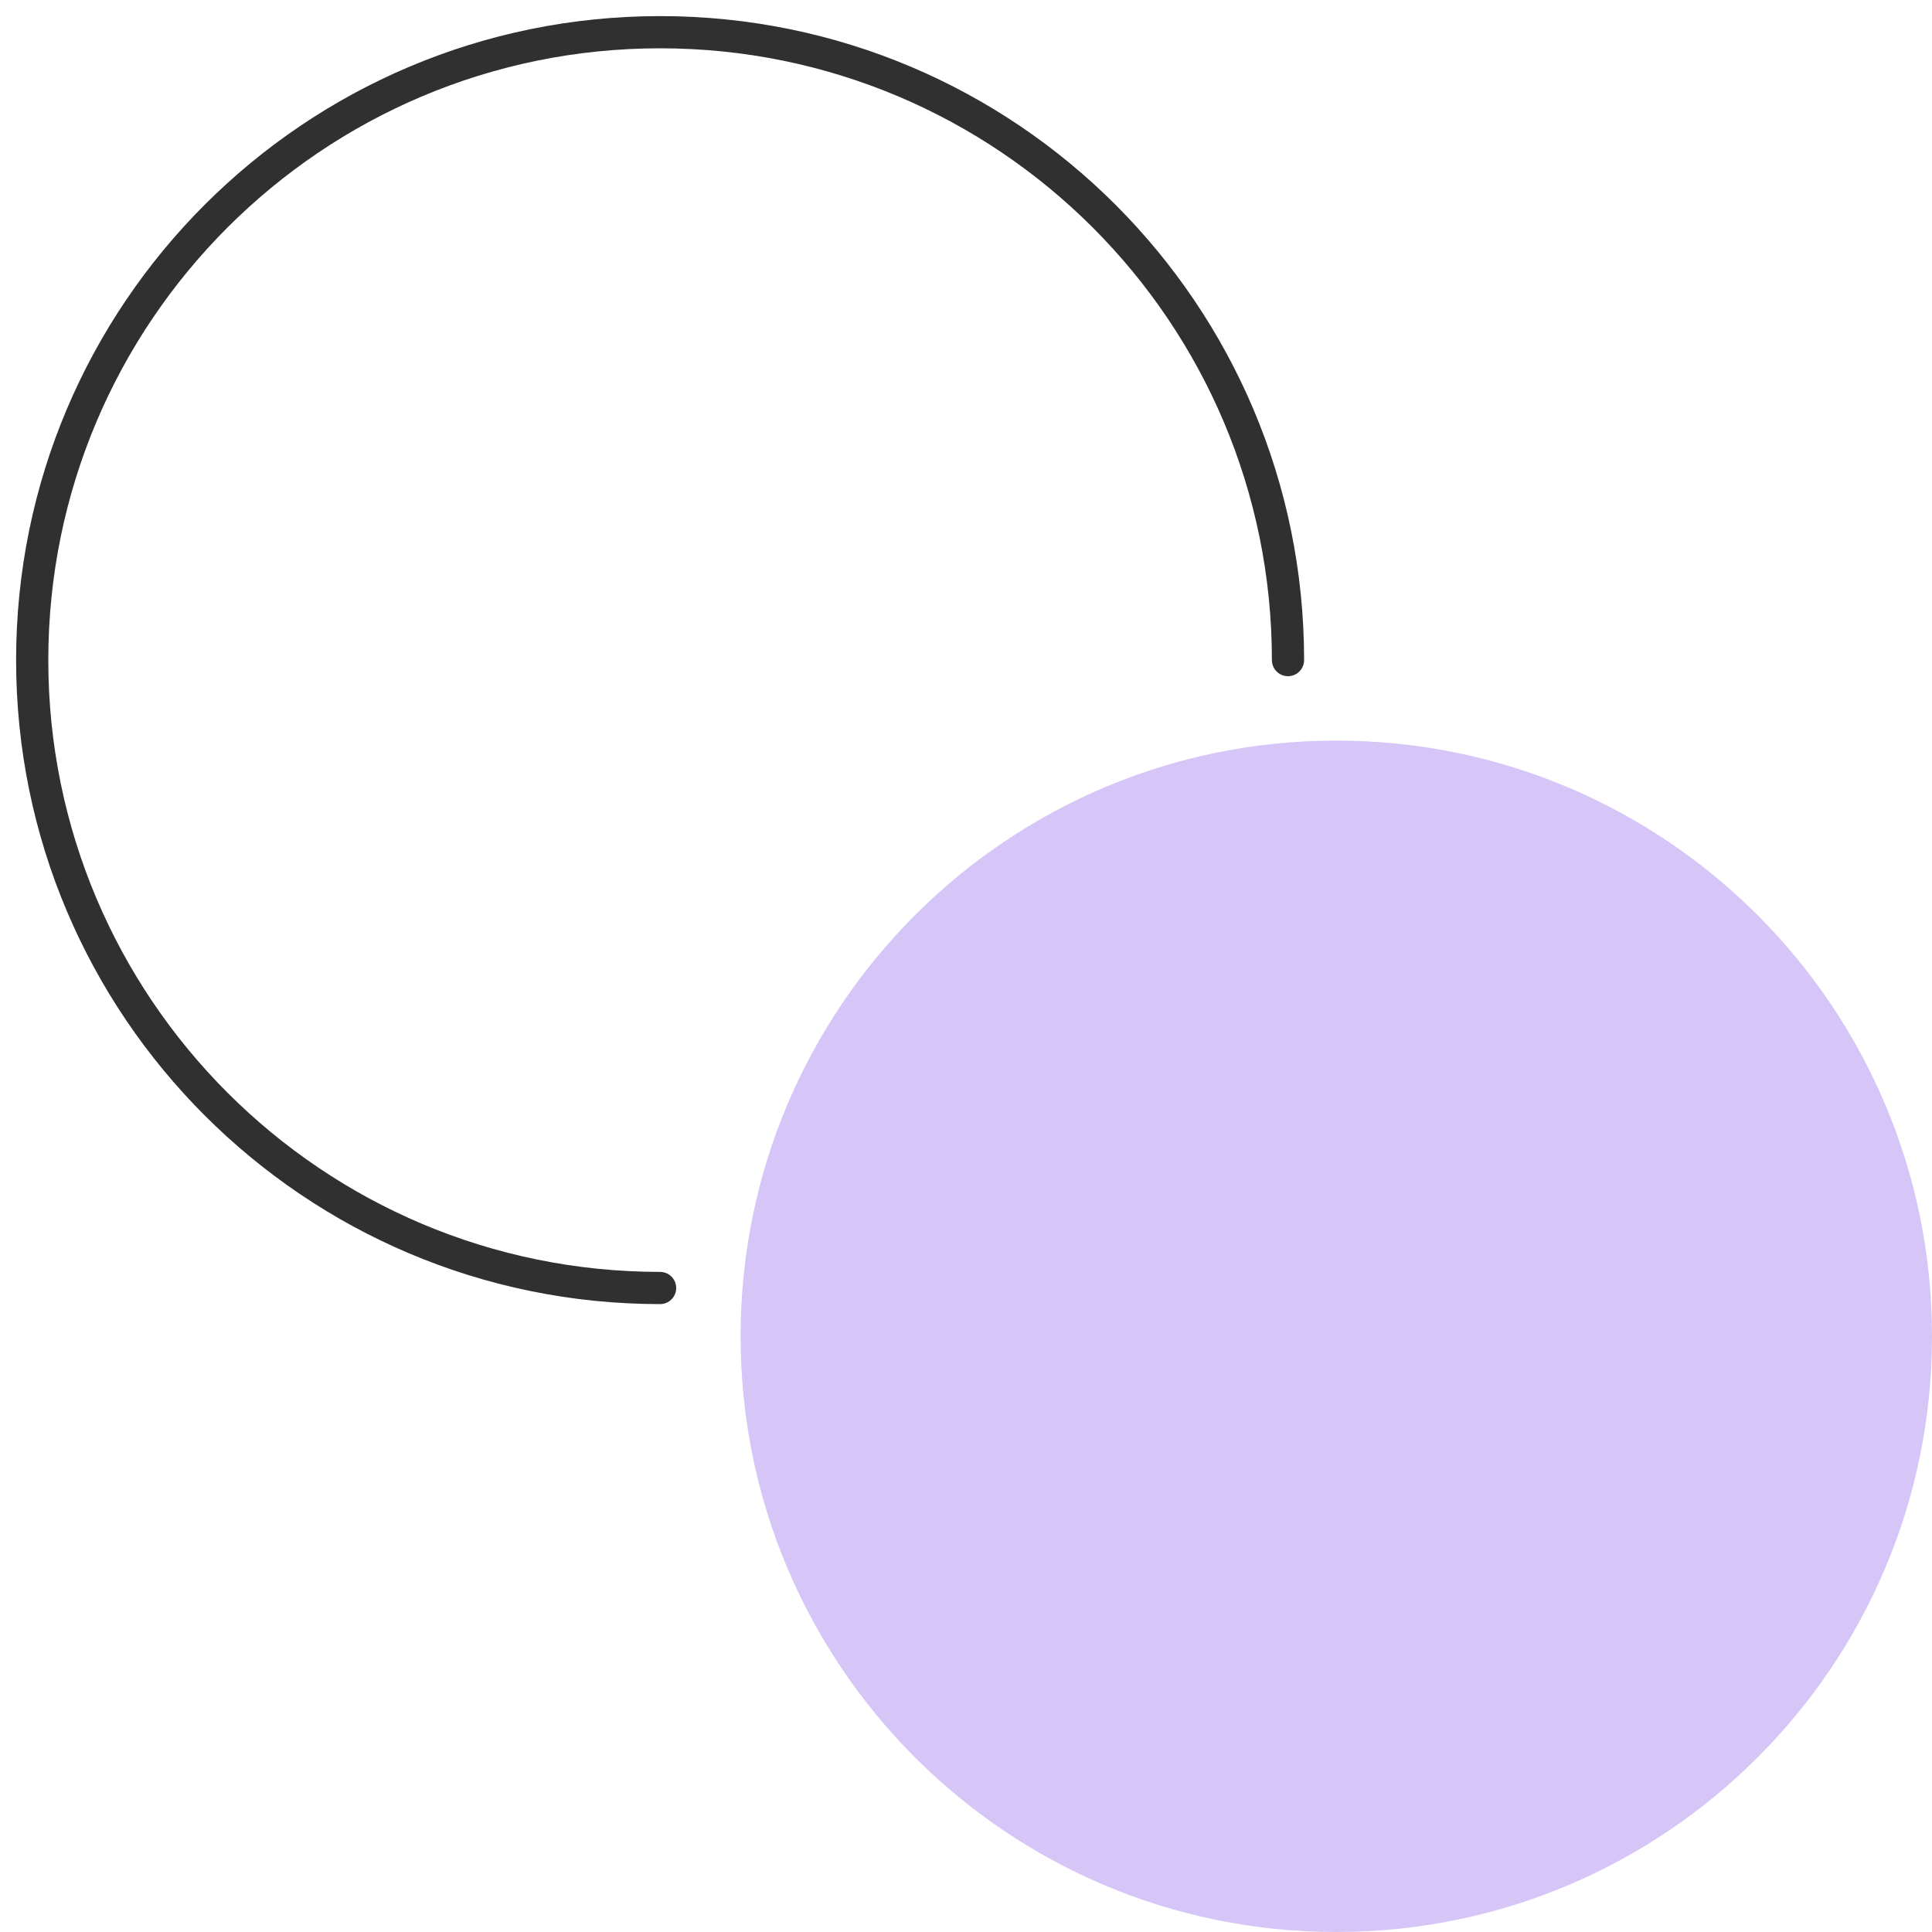 <?xml version="1.0" encoding="UTF-8"?>
<svg xmlns="http://www.w3.org/2000/svg" width="60" height="60" viewBox="0 0 60 60" fill="none">
  <g clip-path="url(#clip0_1917_1836)">
    <path fill-rule="evenodd" clip-rule="evenodd" d="M20.5 1.5C10.007 1.5 1.5 10.007 1.5 20.5C1.5 30.993 10.007 39.5 20.5 39.5C20.776 39.5 21 39.724 21 40C21 40.276 20.776 40.5 20.5 40.5C9.454 40.5 0.5 31.546 0.5 20.5C0.5 9.454 9.454 0.5 20.5 0.5C31.546 0.5 40.5 9.454 40.5 20.5C40.5 20.776 40.276 21 40 21C39.724 21 39.5 20.776 39.5 20.5C39.5 10.007 30.993 1.5 20.5 1.5Z" fill="#303030"></path>
    <path d="M60 41.5C60 51.717 51.717 60 41.5 60C31.283 60 23 51.717 23 41.5C23 31.283 31.283 23 41.5 23C51.717 23 60 31.283 60 41.5Z" fill="#D6C5F7"></path>
  </g>
  <defs>
    <clipPath id="clip0_1917_1836">
      <rect width="60" height="60" fill="white"></rect>
    </clipPath>
  </defs>
</svg>
